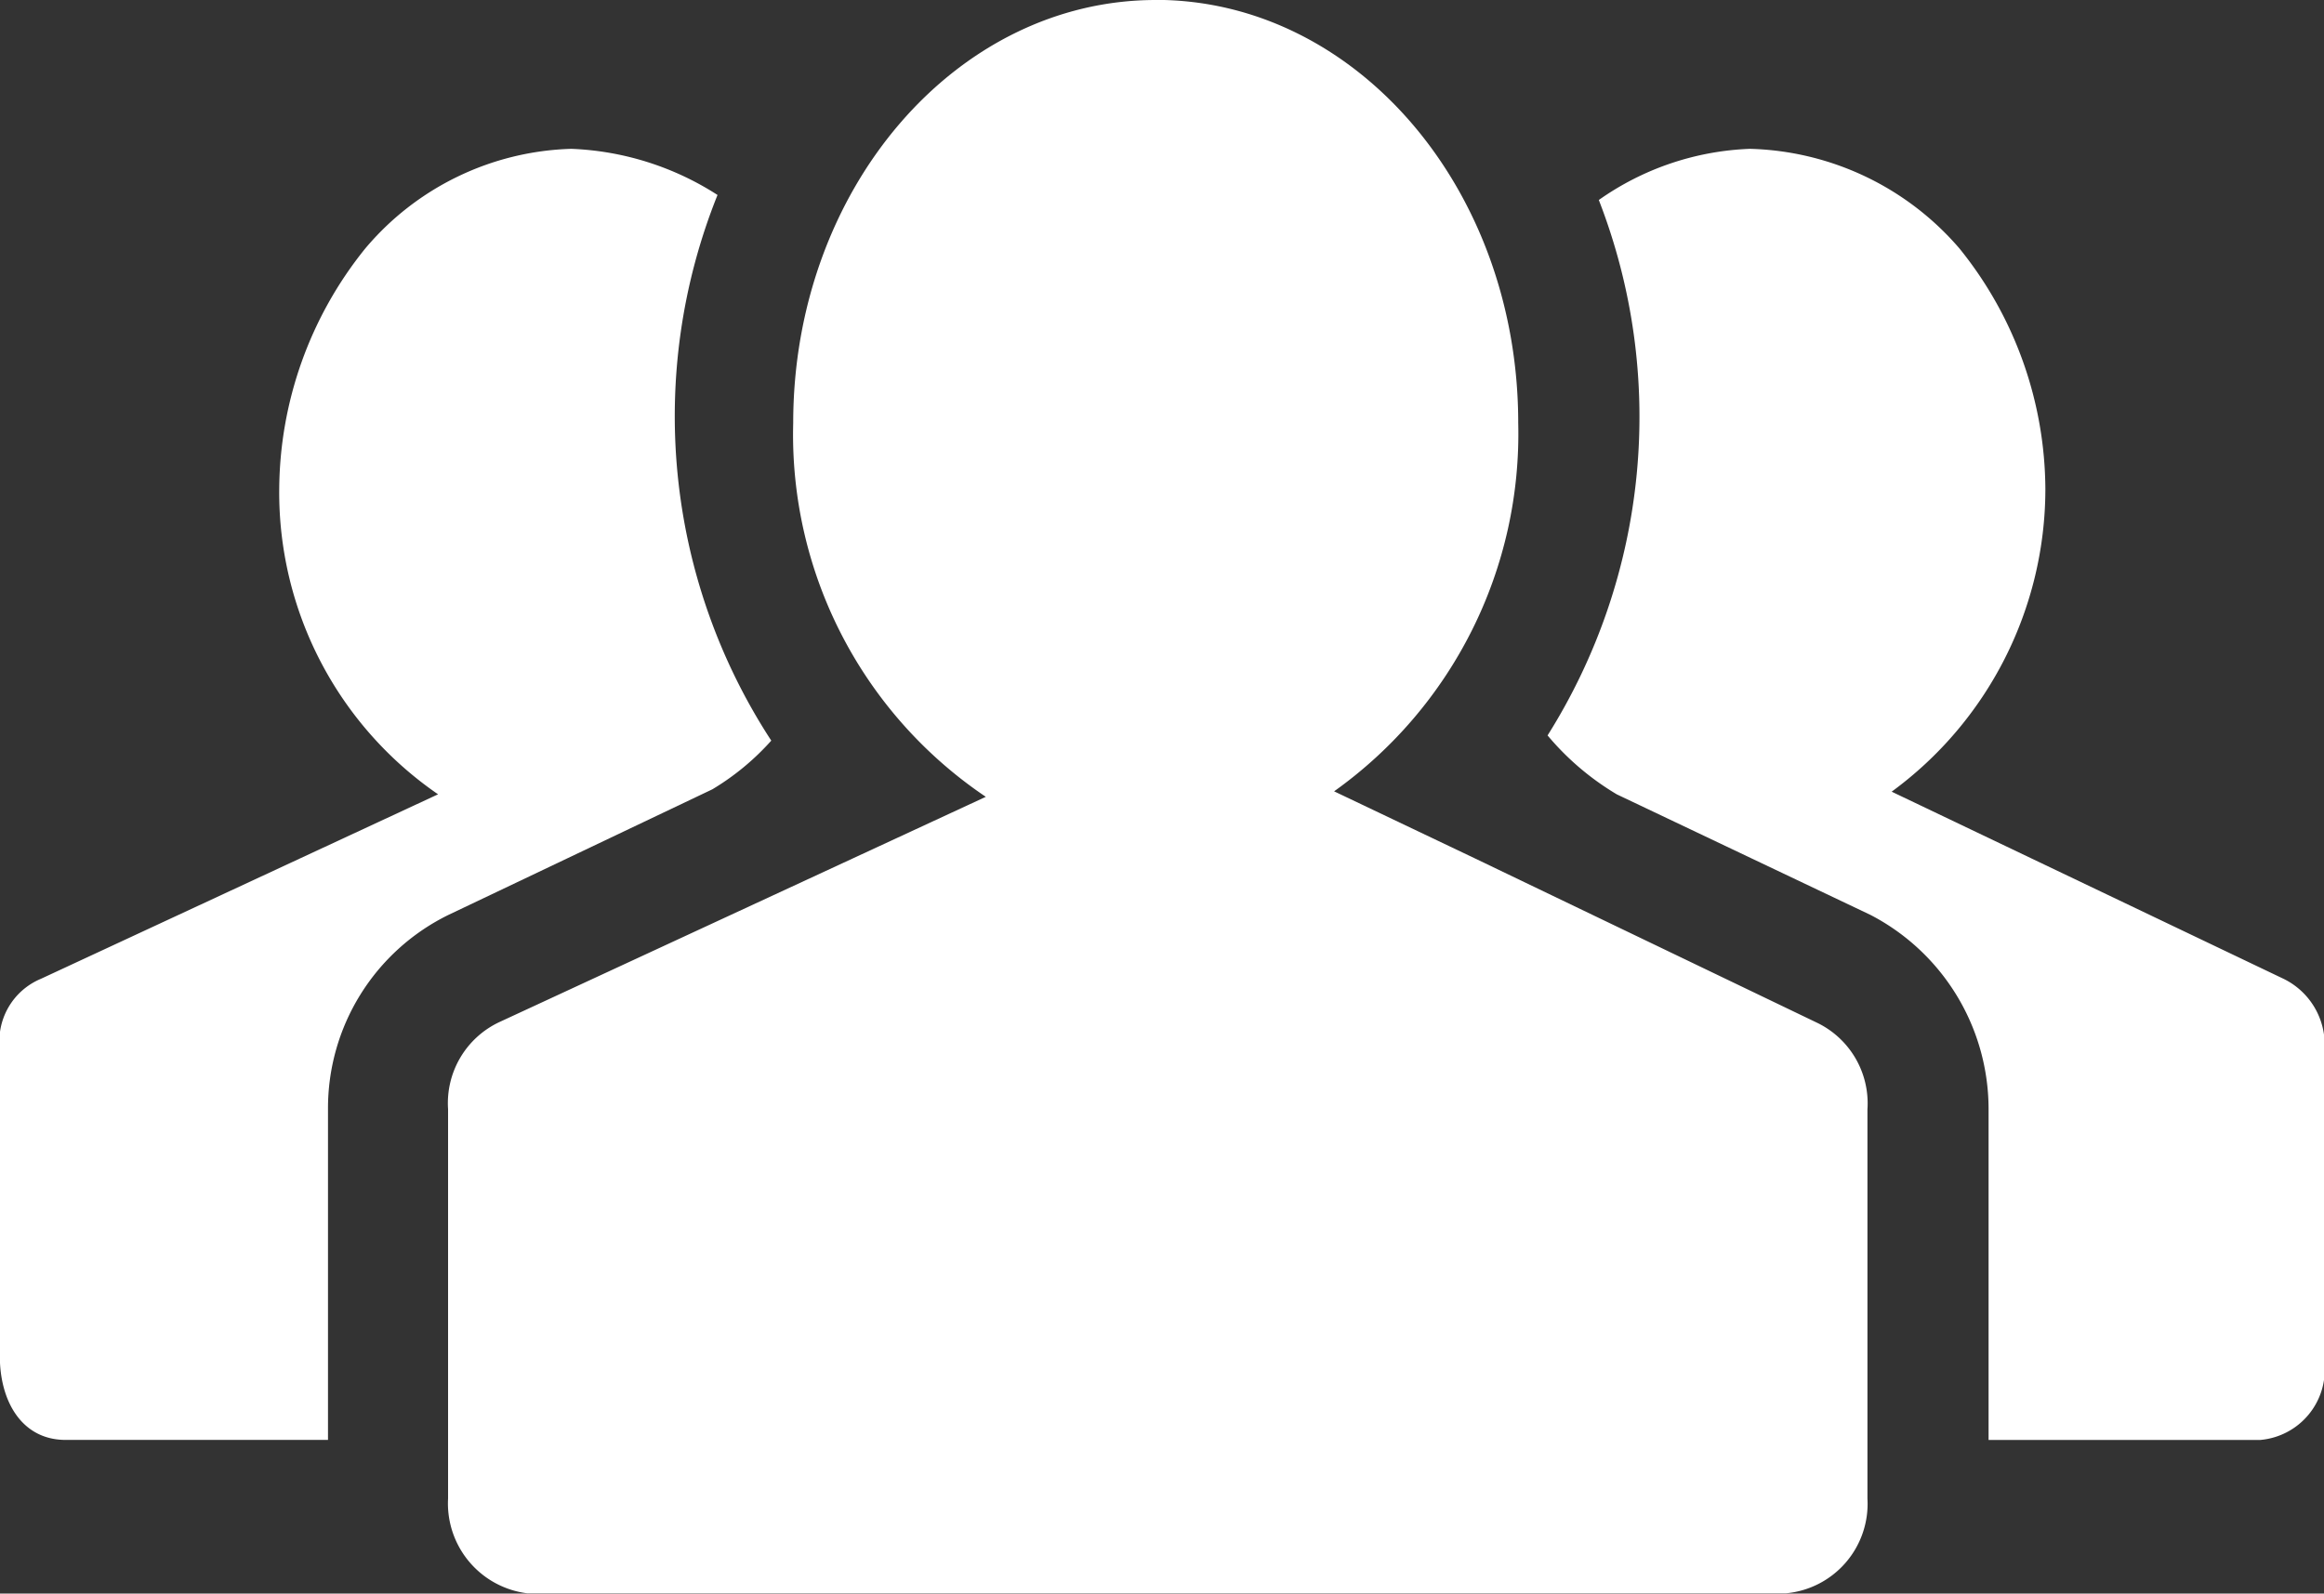 <svg xmlns="http://www.w3.org/2000/svg" width="39.735" height="27.251" viewBox="0 0 39.735 27.251">
  <rect x="0" y="0" width="39.735" height="27.251" fill="#333333" stroke="none"/>
  <path id="group" d="M19.762,5.655c-3.422,0-6.2,3.238-6.2,7.234a7.466,7.466,0,0,0,3.293,6.392l-2.273,1.053-6.046,2.8a1.531,1.531,0,0,0-.875,1.488v6.659a1.549,1.549,0,0,0,1.358,1.621h21.51a1.537,1.537,0,0,0,1.4-1.621V24.626a1.53,1.53,0,0,0-.875-1.488l-5.828-2.8L22.81,19.187a7.507,7.507,0,0,0,3.148-6.3c0-4-2.774-7.234-6.2-7.234ZM9.768,8.2A4.783,4.783,0,0,0,6.242,9.908a6.616,6.616,0,0,0-1.468,4.118A6.261,6.261,0,0,0,7.49,19.238L.7,22.393A1.155,1.155,0,0,0,0,23.619v5.344c.036.709.4,1.3,1.095,1.315H5.608V24.626A3.681,3.681,0,0,1,7.668,21.3l4.511-2.147a4.332,4.332,0,0,0,1.008-.833,10.153,10.153,0,0,1-.919-9.331,4.969,4.969,0,0,0-2.5-.789Zm20.152,0a4.786,4.786,0,0,0-2.584.875,10.234,10.234,0,0,1-.876,9.156,4.63,4.63,0,0,0,1.184,1.008L31.98,21.3A3.742,3.742,0,0,1,34,24.627v5.652h4.643a1.207,1.207,0,0,0,1.1-1.315V23.619a1.253,1.253,0,0,0-.7-1.226l-6.7-3.2a6.418,6.418,0,0,0,2.628-5.17,6.586,6.586,0,0,0-1.468-4.118A4.887,4.887,0,0,0,29.921,8.2Z" transform="translate(0 -5.655)" fill="#fff"/>
</svg>
